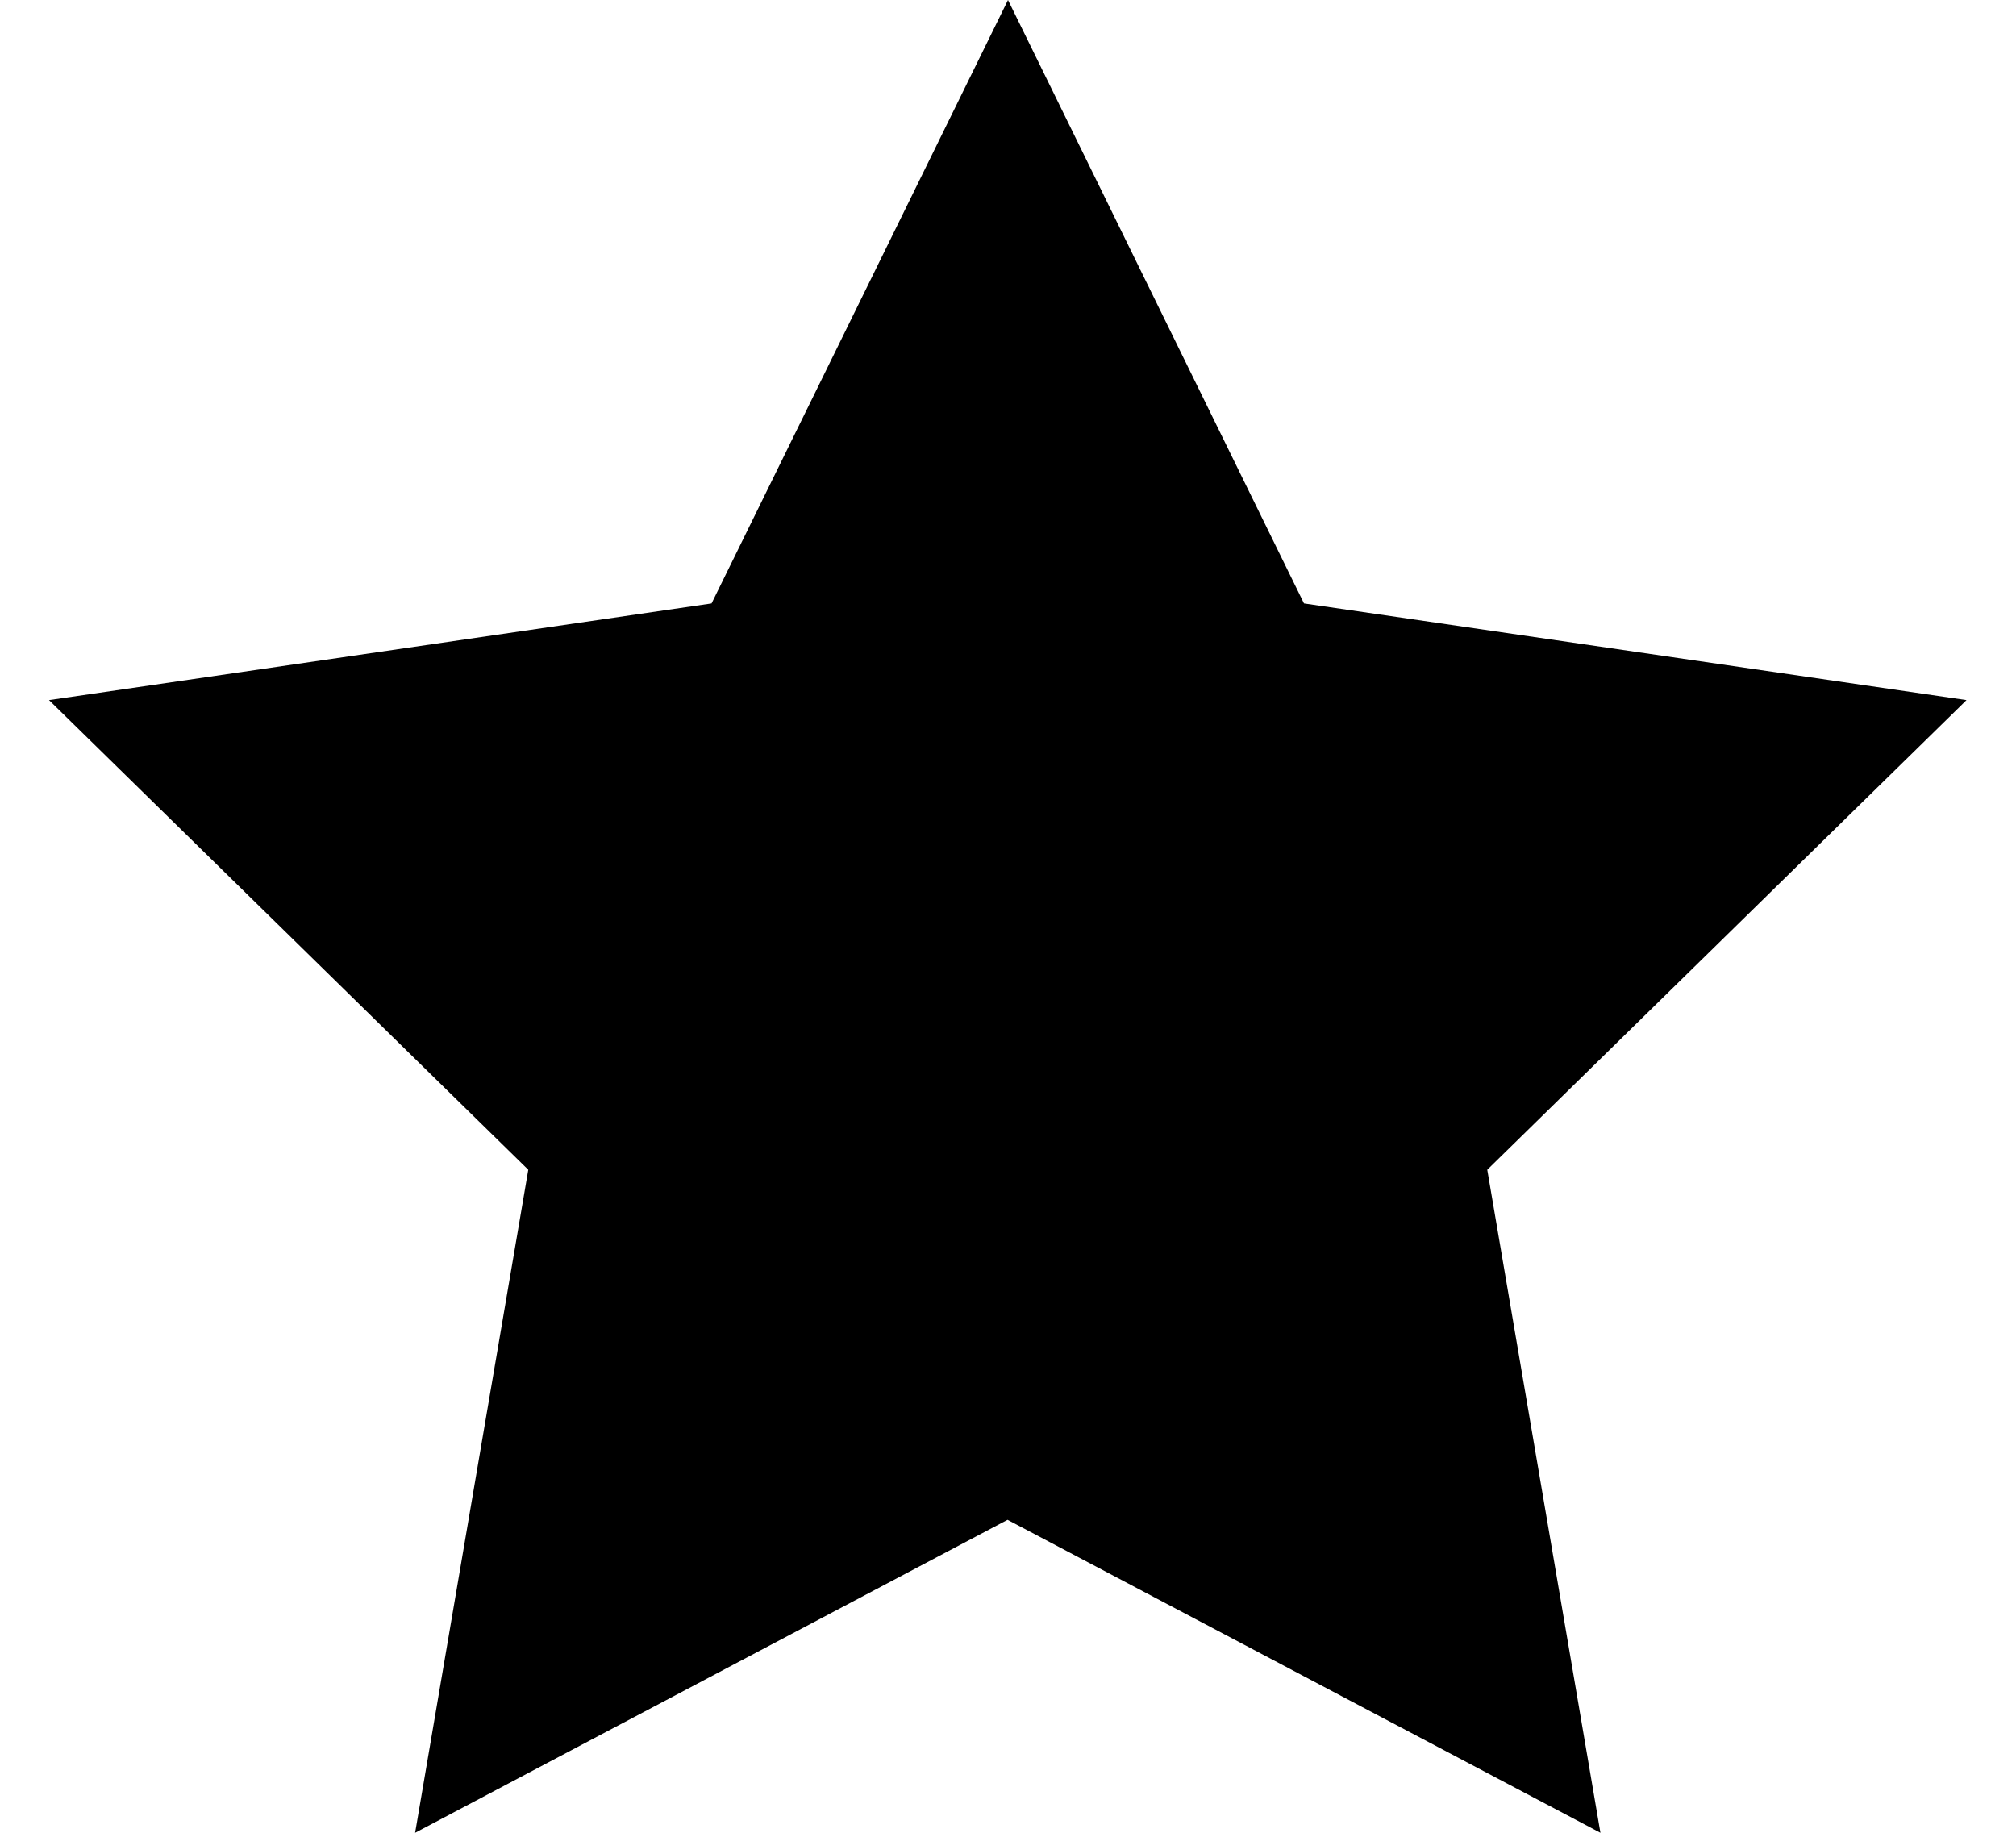 <?xml version="1.0" encoding="utf-8"?>
<!-- Generator: Adobe Illustrator 29.2.1, SVG Export Plug-In . SVG Version: 9.03 Build 55982)  -->
<svg version="1.0" xmlns="http://www.w3.org/2000/svg" xmlns:xlink="http://www.w3.org/1999/xlink" x="0px" y="0px"
	 viewBox="0 0 44 40" enable-background="new 0 0 44 40" xml:space="preserve">
<g id="Layer_1" display="none">
	<path display="inline" d="M22,2.86l5.34,10.87l0.29,0.6l0.66,0.1l11.93,1.74l-8.63,8.46l-0.47,0.46l0.11,0.66l2.04,11.94
		L22.6,32.05l-0.59-0.31l-0.59,0.31l-10.68,5.64l2.04-11.94l0.11-0.66l-0.47-0.46l-8.63-8.46l11.93-1.74l0.66-0.1l0.29-0.6L22,2.86
		 M22,0l-6.47,13.17L1.07,15.28l10.46,10.25L9.06,40l12.93-6.83L34.93,40l-2.47-14.47l10.46-10.25l-14.46-2.11L22,0L22,0z"/>
</g>
<g id="Layer_2" display="none">
	<path display="inline" d="M22,2.86 M22,2.86l5.34,10.87l0.29,0.6l0.66,0.1l11.93,1.74l-8.63,8.46l-0.47,0.46l0.11,0.66l2.04,11.94
		L22.6,32.05l-0.59-0.31L22,2.86z M22,0l-6.47,13.17L1.07,15.28l10.46,10.25L9.06,40l12.93-6.83L34.93,40l-2.47-14.47l10.46-10.25
		l-14.46-2.11L22,0L22,0z"/>
</g>
<g id="Layer_3">
	<path d="M22,2.86 M22,0l-6.47,13.17L1.07,15.28l10.46,10.25L9.06,40l12.93-6.83L34.93,40l-2.47-14.47l10.46-10.25l-14.46-2.11L22,0
		L22,0z"/>
</g>
</svg>
